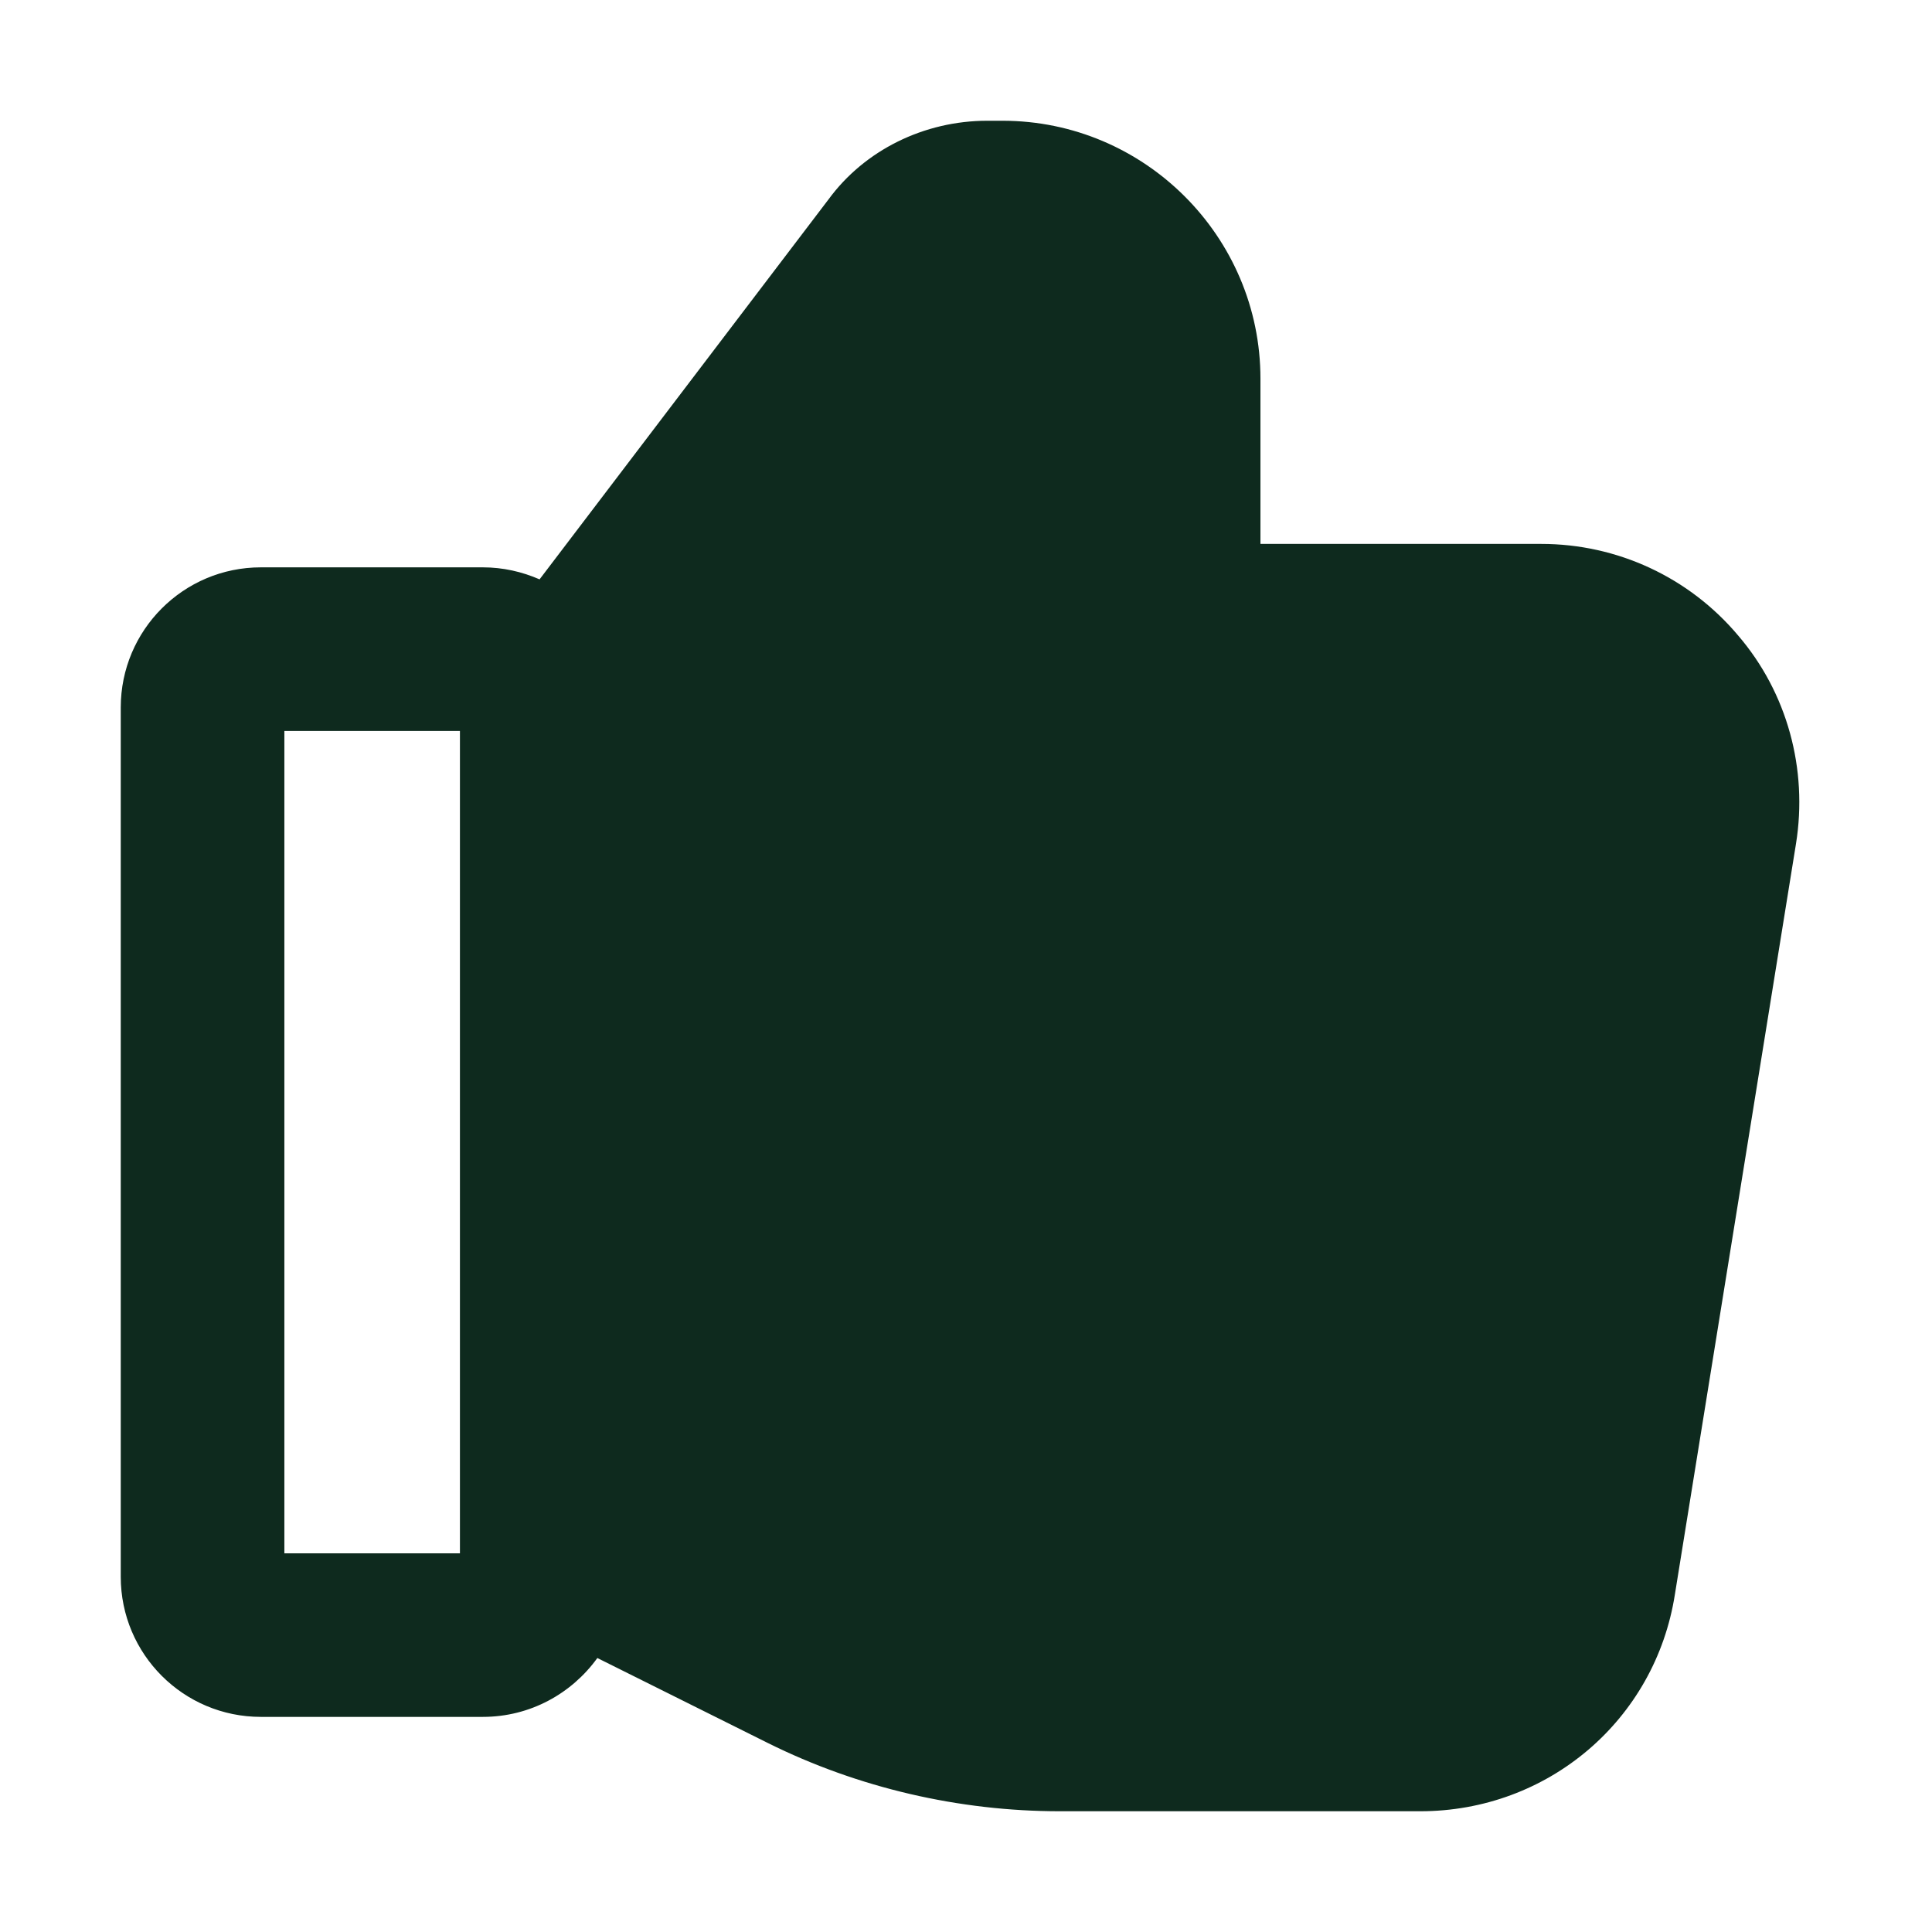 <svg xmlns="http://www.w3.org/2000/svg" width="32" height="32" viewBox="0 0 32 32" fill="none">
<path d="M16.605 2H16.352C15.305 2 14.32 2.488 13.724 3.301L8.937 9.596C8.648 9.47 8.332 9.397 7.997 9.397H4.321C3.039 9.397 2 10.436 2 11.719V26.116C2 27.399 3.039 28.437 4.321 28.437H7.997C8.783 28.437 9.47 28.049 9.894 27.462L12.721 28.871C14.212 29.612 15.883 30 17.554 30H23.524C25.637 30 27.417 28.492 27.742 26.405L29.747 13.977C29.946 12.739 29.603 11.475 28.79 10.527C27.977 9.56 26.785 9.009 25.529 9.009H20.877V6.272C20.877 3.915 18.954 2 16.605 2ZM7.618 25.728H4.71V12.107H7.618V25.728Z" fill="#0E2A1E"/>
</svg>